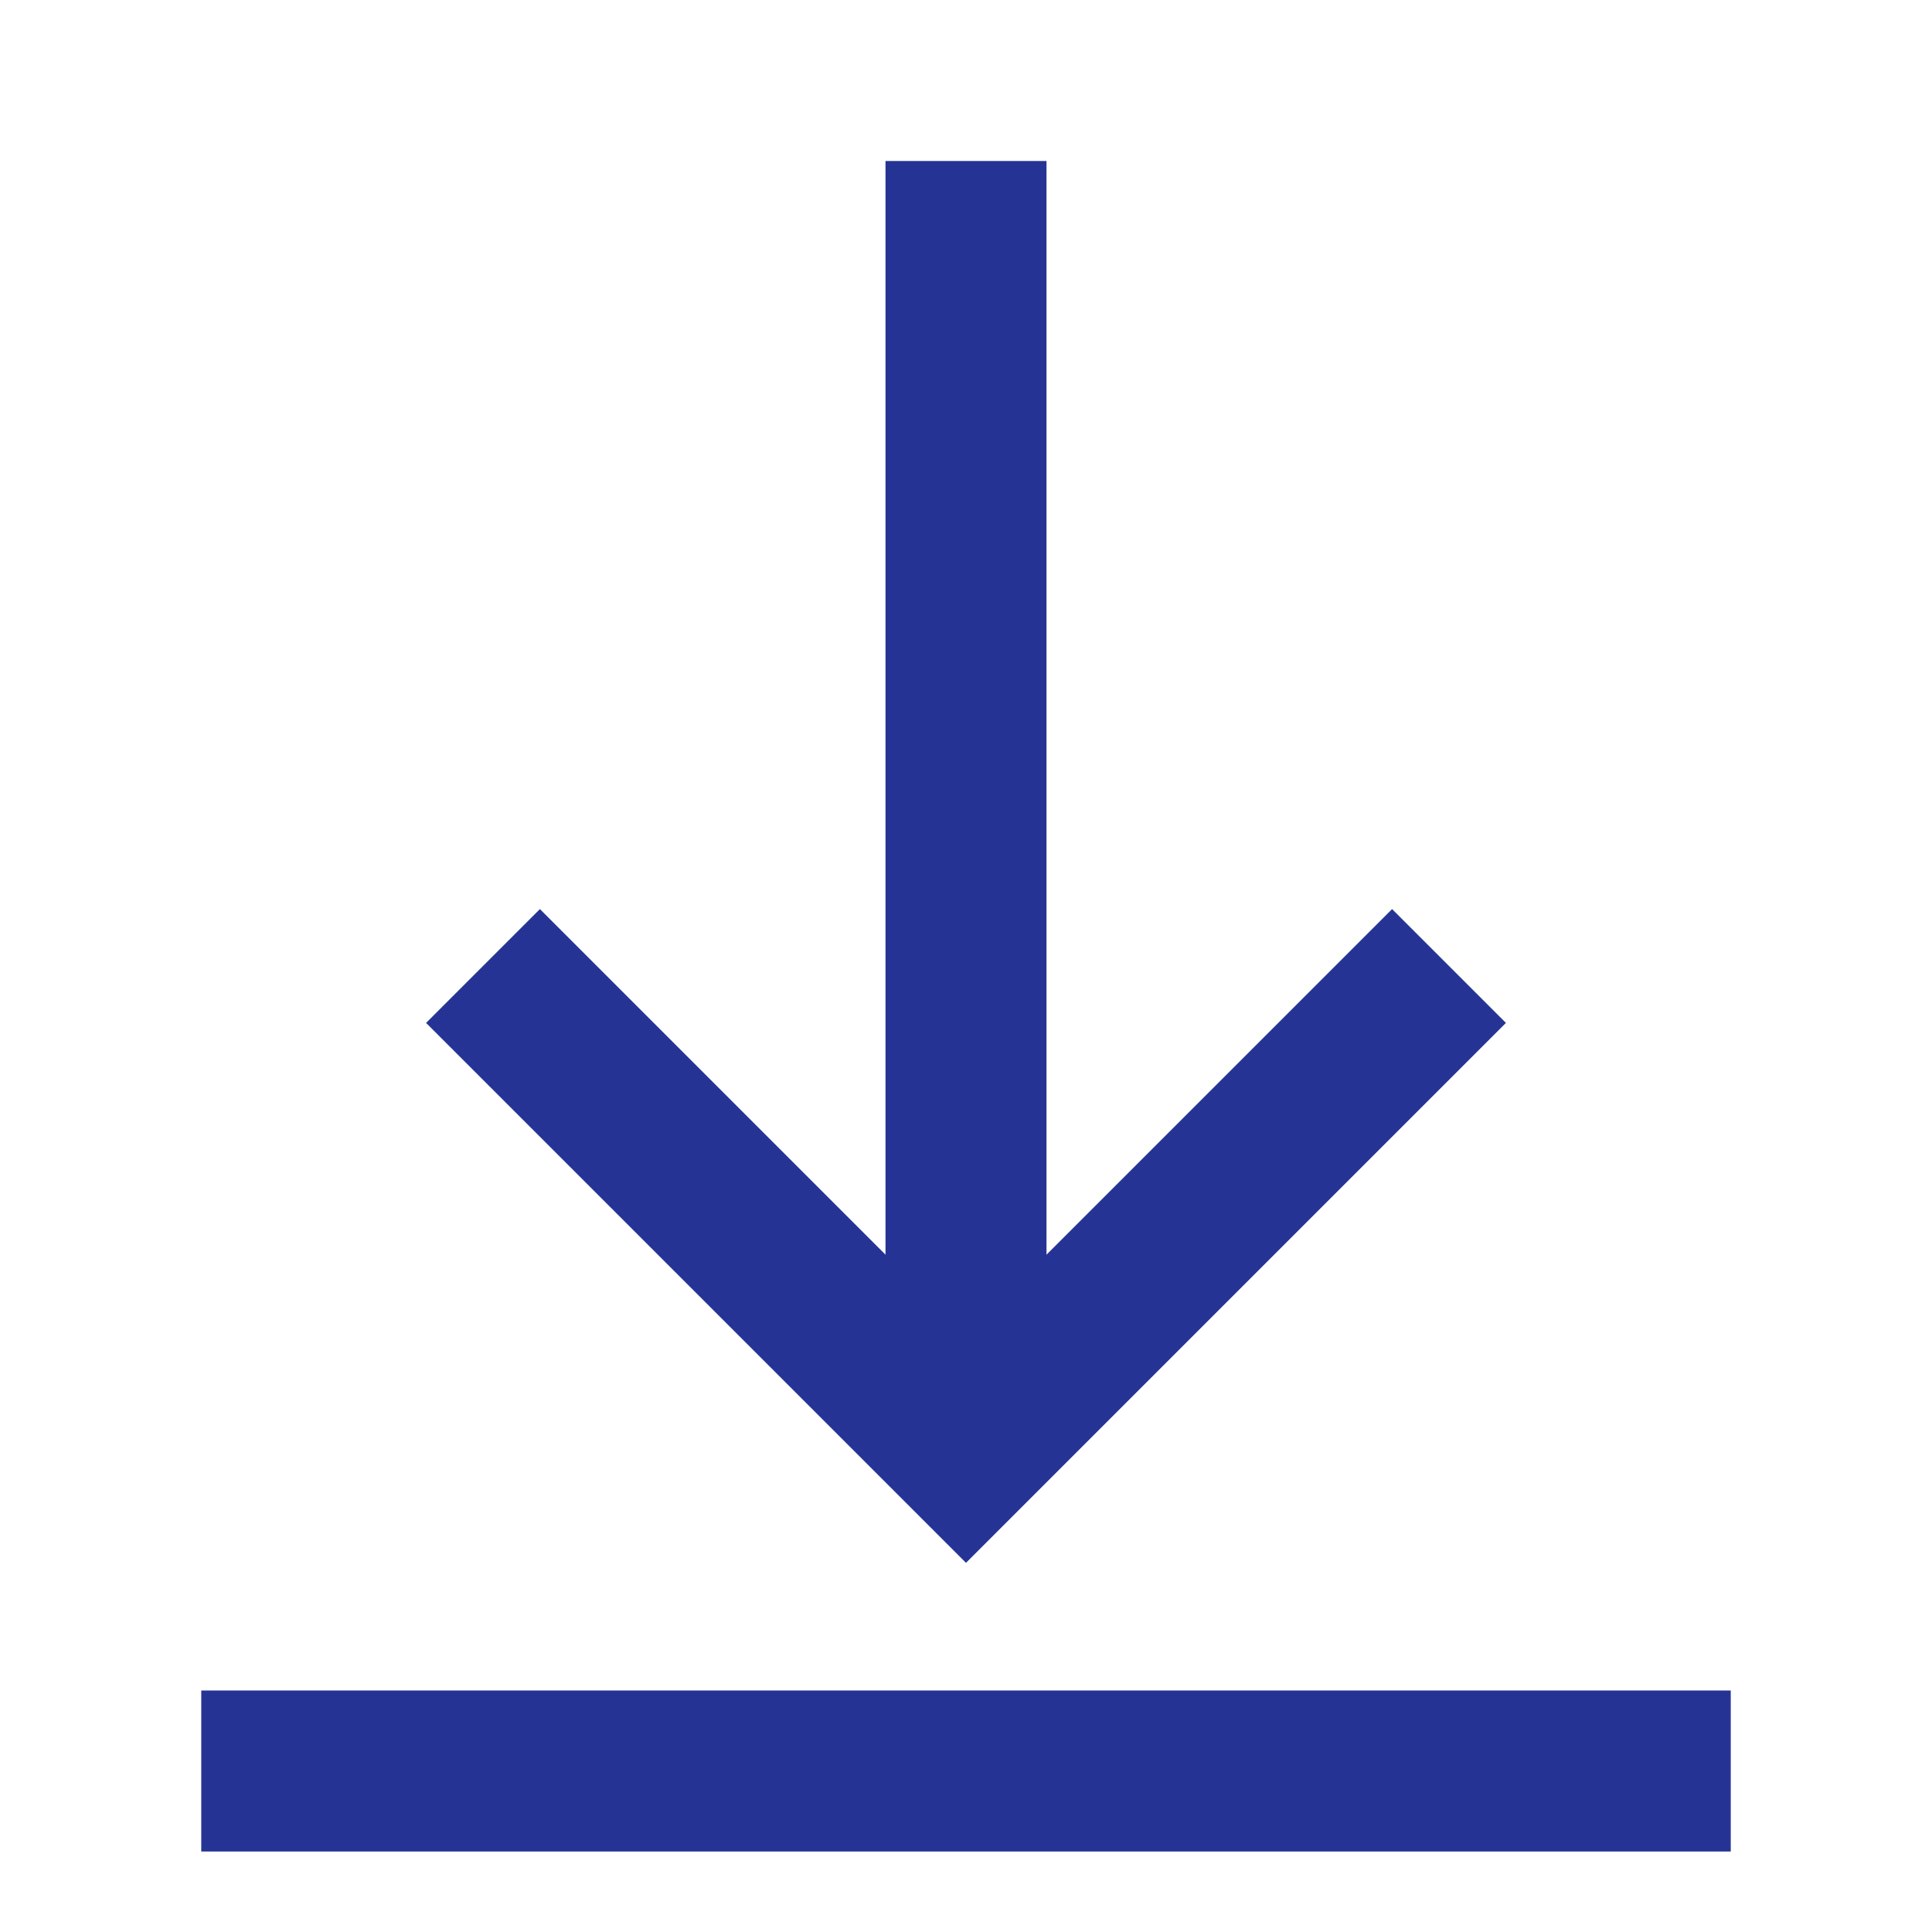 <svg width="12" height="12" viewBox="0 0 12 12" fill="none" xmlns="http://www.w3.org/2000/svg">
<path d="M1.25 11H10.75" stroke="#253494"/>
<path d="M6 1V9" stroke="#253494"/>
<path d="M3 6L6 9L9 6" stroke="#253494"/>
</svg>

